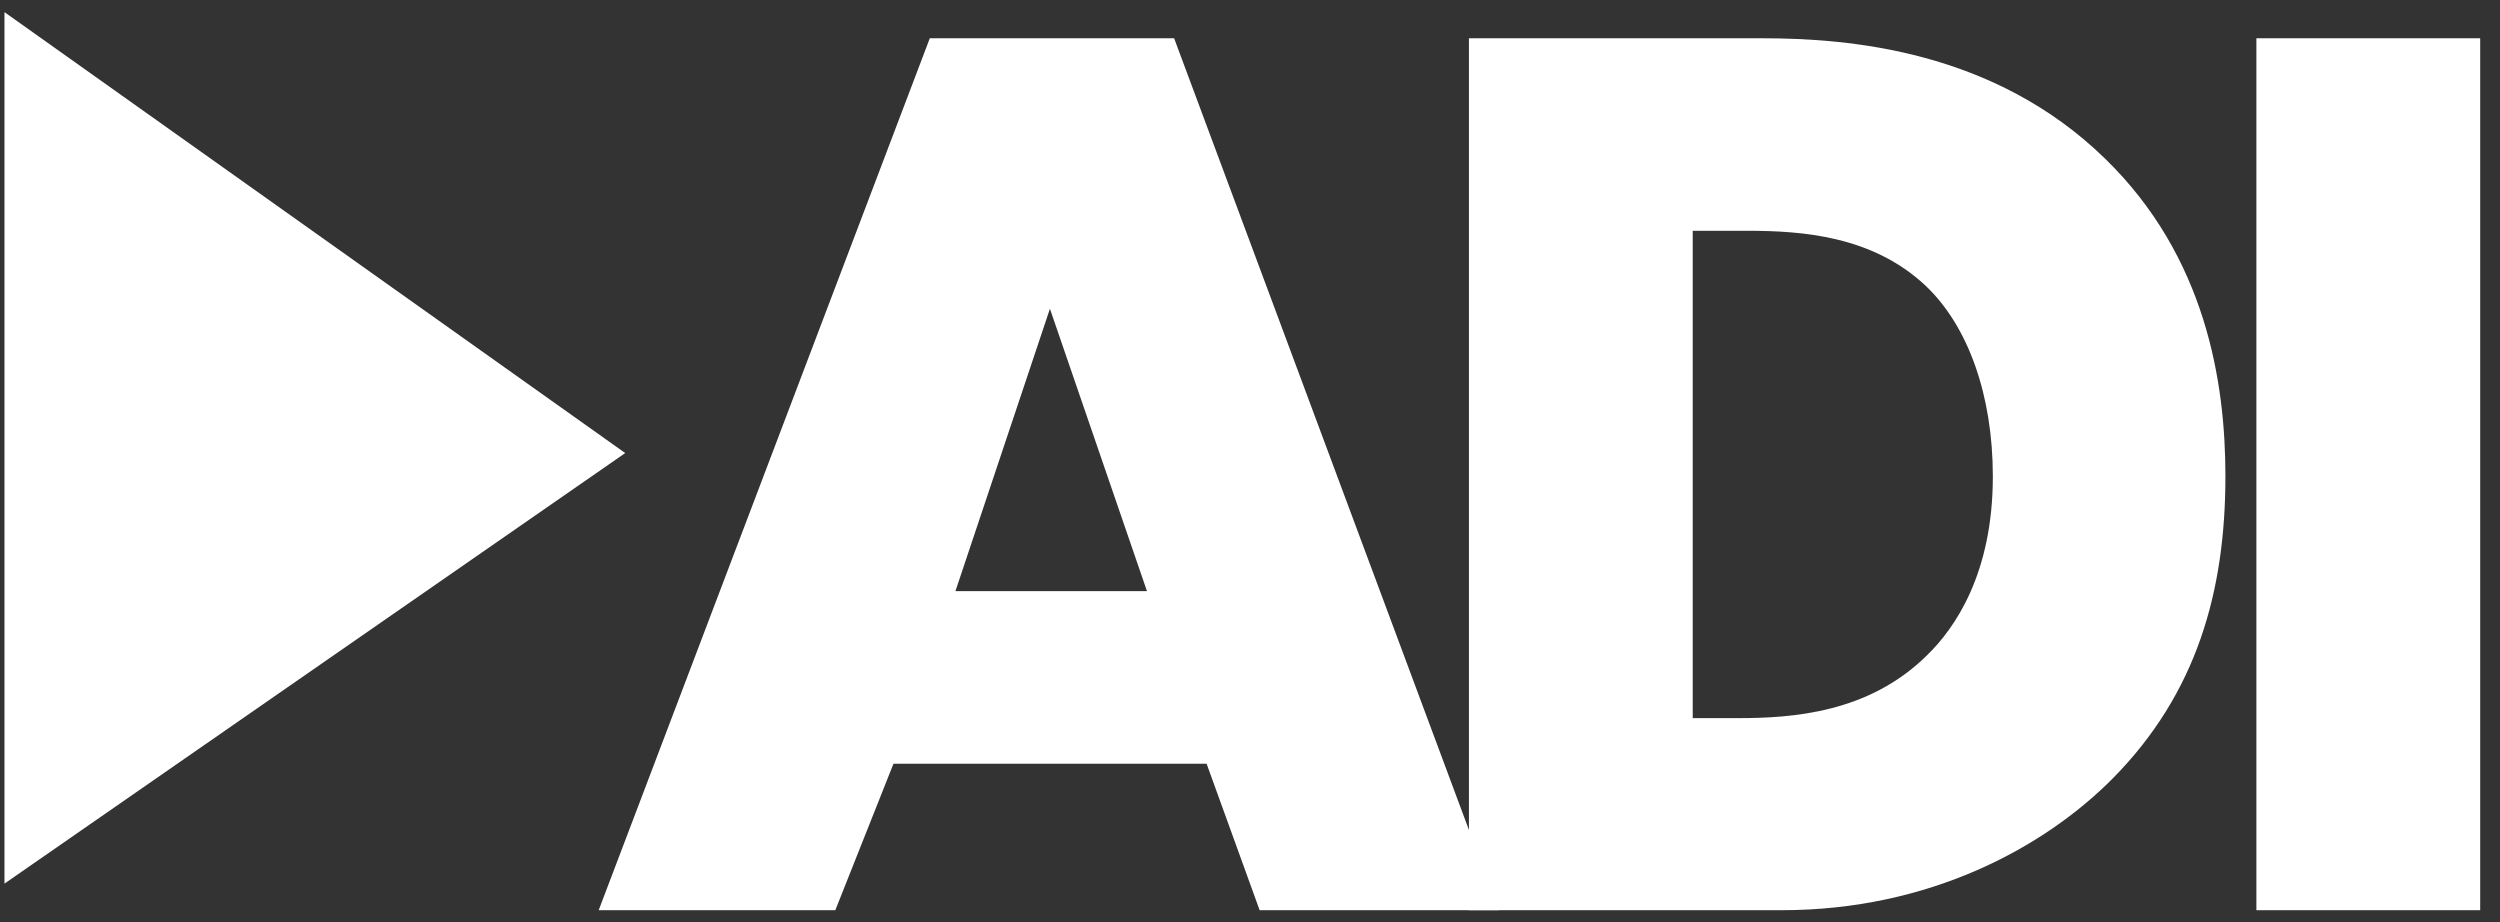 <svg width="103" height="38" viewBox="0 0 103 38" fill="none" xmlns="http://www.w3.org/2000/svg">
<rect x="0" y="0" width="103" height="38" fill="#333333" stroke="none"/>
<g id="logo" clip-path="url(#clip0_550_6019)">
<path id="Vector" fill-rule="evenodd" clip-rule="evenodd" d="M25.759 18.666L0.184 0.5V36.405L25.759 18.666Z" fill="white"/>
<path id="Vector_2" d="M49.704 31.465H36.811L34.415 37.5H24.666L38.308 1.577H48.374L61.751 37.5H51.897L49.712 31.465H49.704ZM47.255 24.354L43.257 12.721L39.364 24.354H47.255Z" fill="white"/>
<path id="Vector_3" d="M60.52 37.5V1.577H72.611C76.178 1.577 82.149 2.067 86.728 6.535C90.885 10.576 91.687 15.747 91.687 19.619C91.687 24.354 90.515 28.555 87.054 32.062C84.227 34.919 79.489 37.5 73.413 37.5H60.52ZM69.74 29.587H71.607C73.844 29.587 76.988 29.374 79.384 27.006C80.555 25.876 82.105 23.615 82.105 19.628C82.105 16.29 81.092 13.433 79.331 11.768C77.147 9.721 74.267 9.508 71.977 9.508H69.74V29.596V29.587Z" fill="white"/>
<path id="Vector_4" d="M102.184 1.577V37.5H92.963V1.577H102.184Z" fill="white"/>
</g>
<defs>
<clipPath id="clip0_550_6019">
<rect width="102" height="37" fill="white" transform="translate(0.184 0.5)"/>
</clipPath>
</defs>
</svg>
